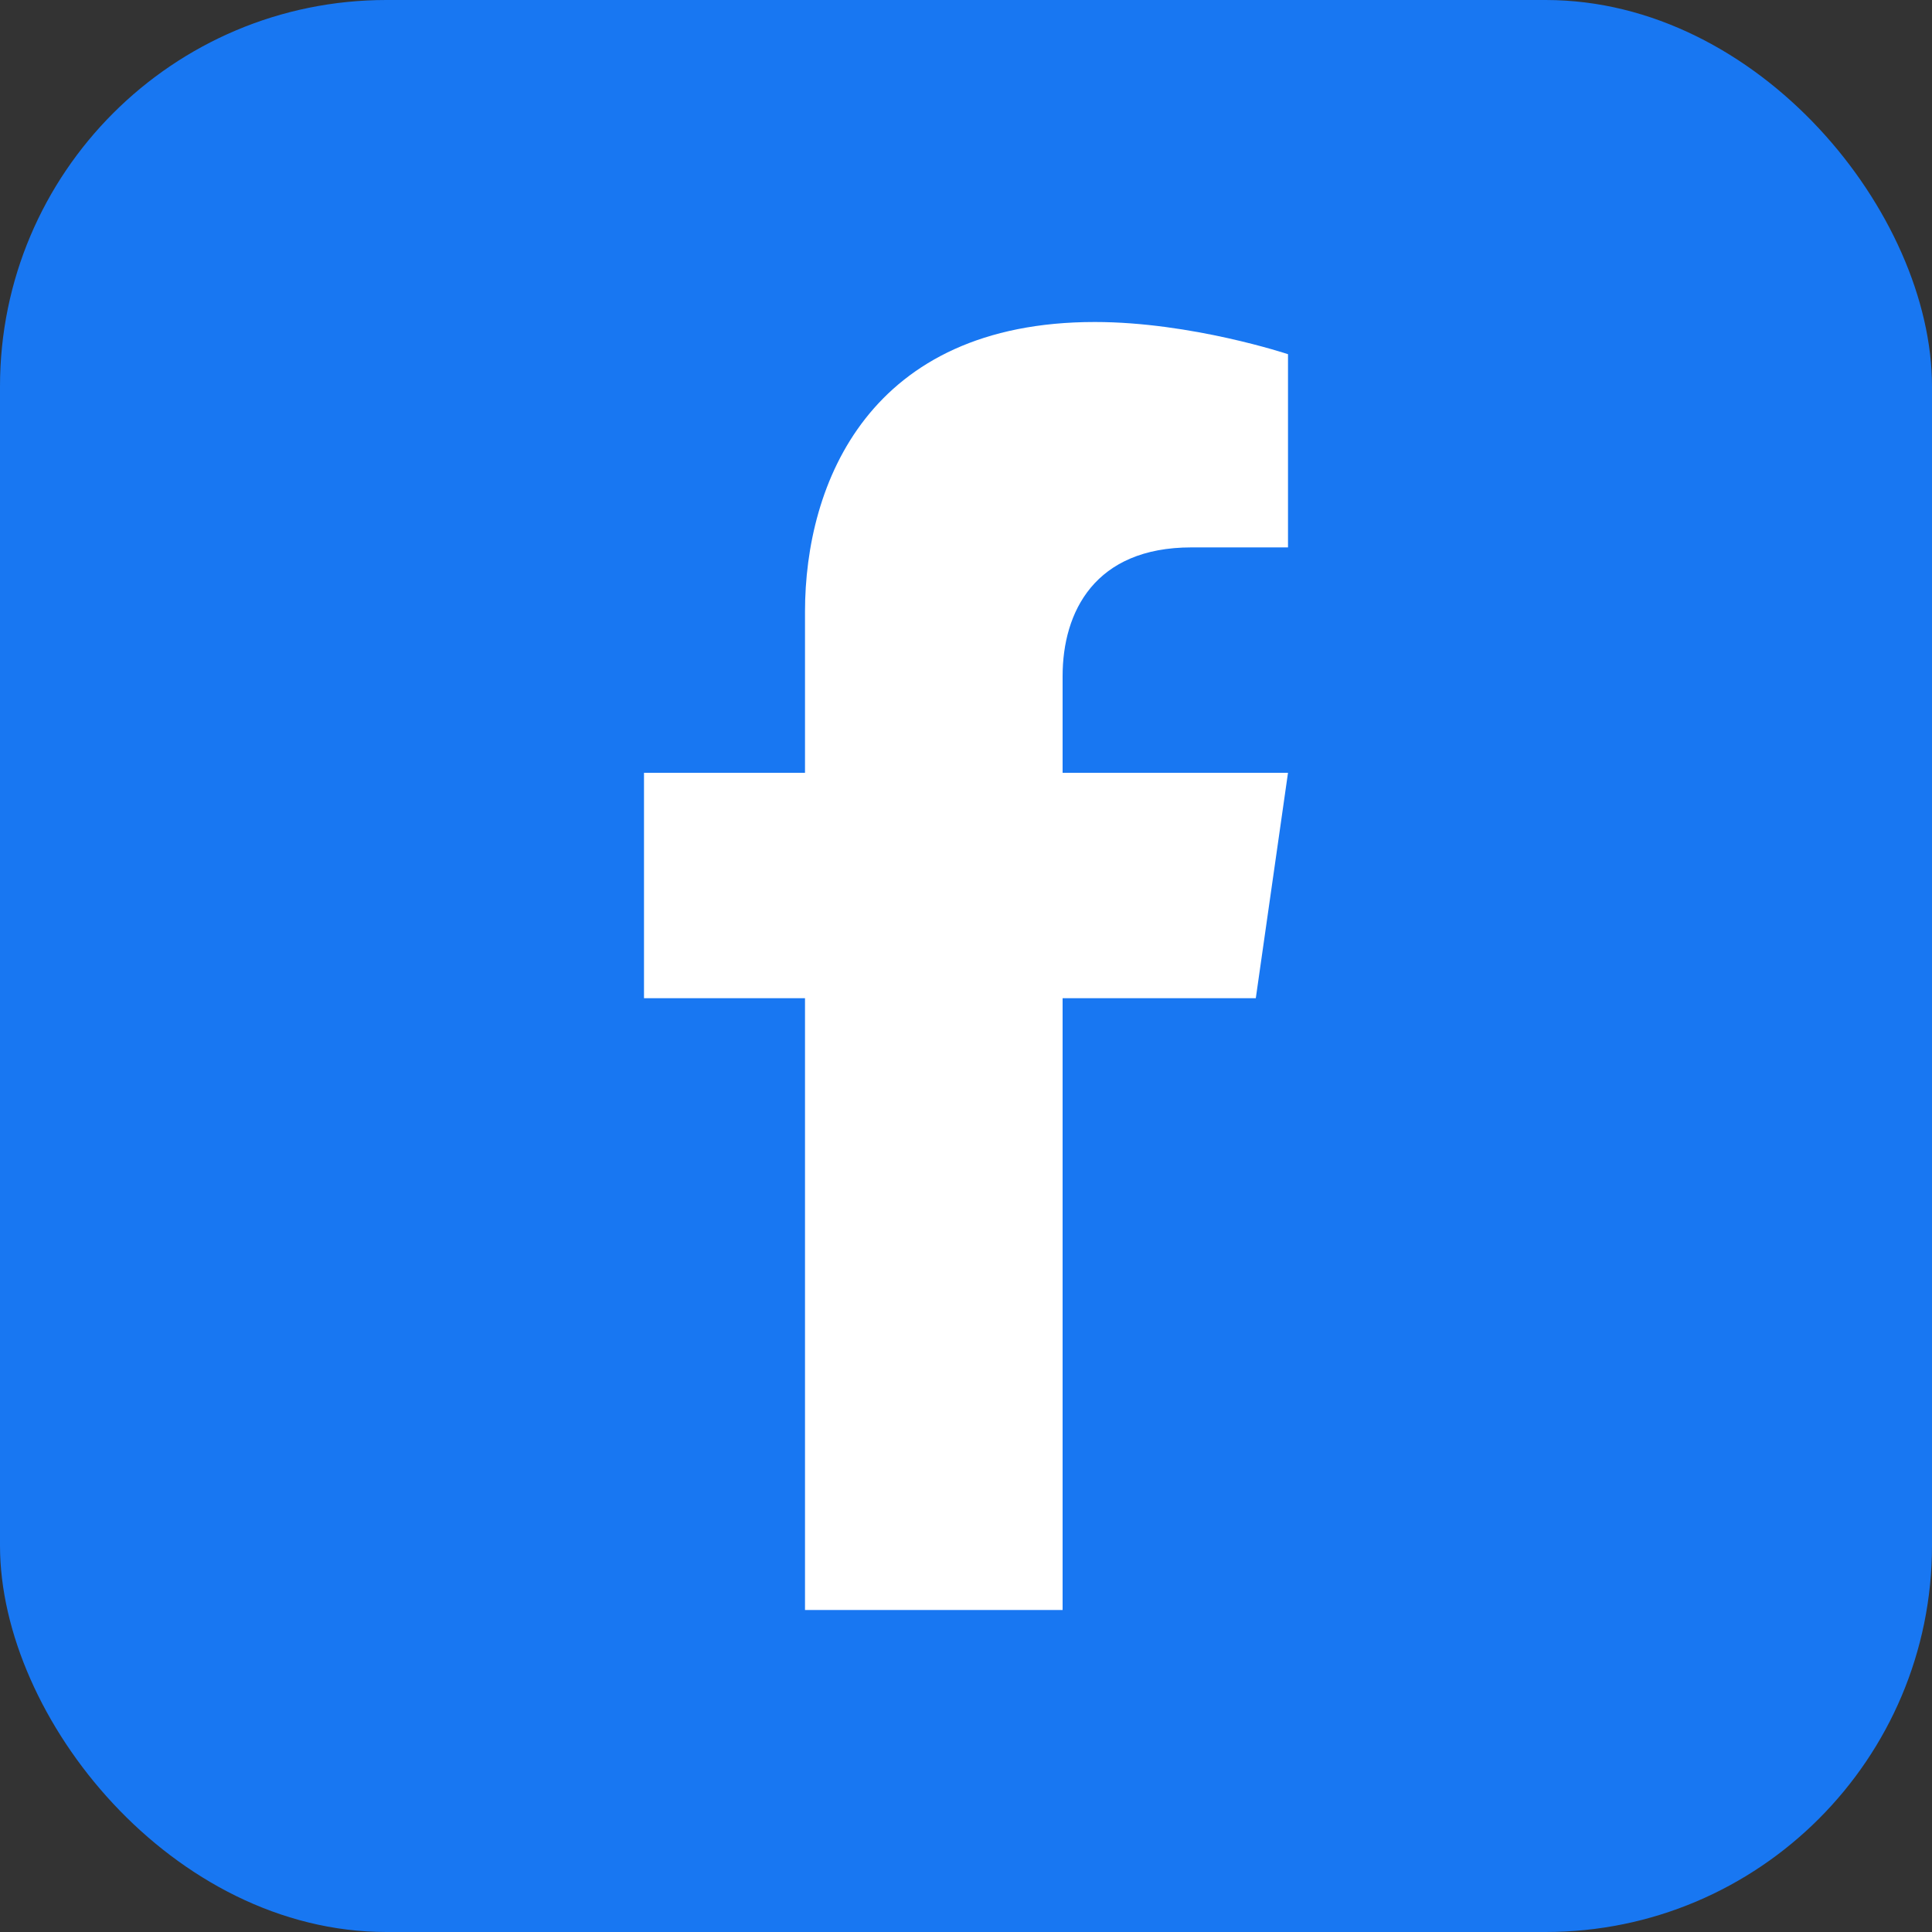 <svg xmlns="http://www.w3.org/2000/svg" viewBox="0 0 30 30" width="30" height="30">
  <rect x="0" y="0" width="30" height="30" fill="#333333" stroke="none"/>
  <rect width="30" height="30" rx="6" fill="#1877f2"/>
  <path d="M20 15.5H16.5V25H12.5V15.5H10V12H12.5V9.5C12.5 7.5 13.5 5 17 5C18.5 5 20 5.5 20 5.5V8.5H18.5C17 8.5 16.5 9.5 16.5 10.5V12H20L19.5 15.5H16.5Z" fill="white"/>
</svg>